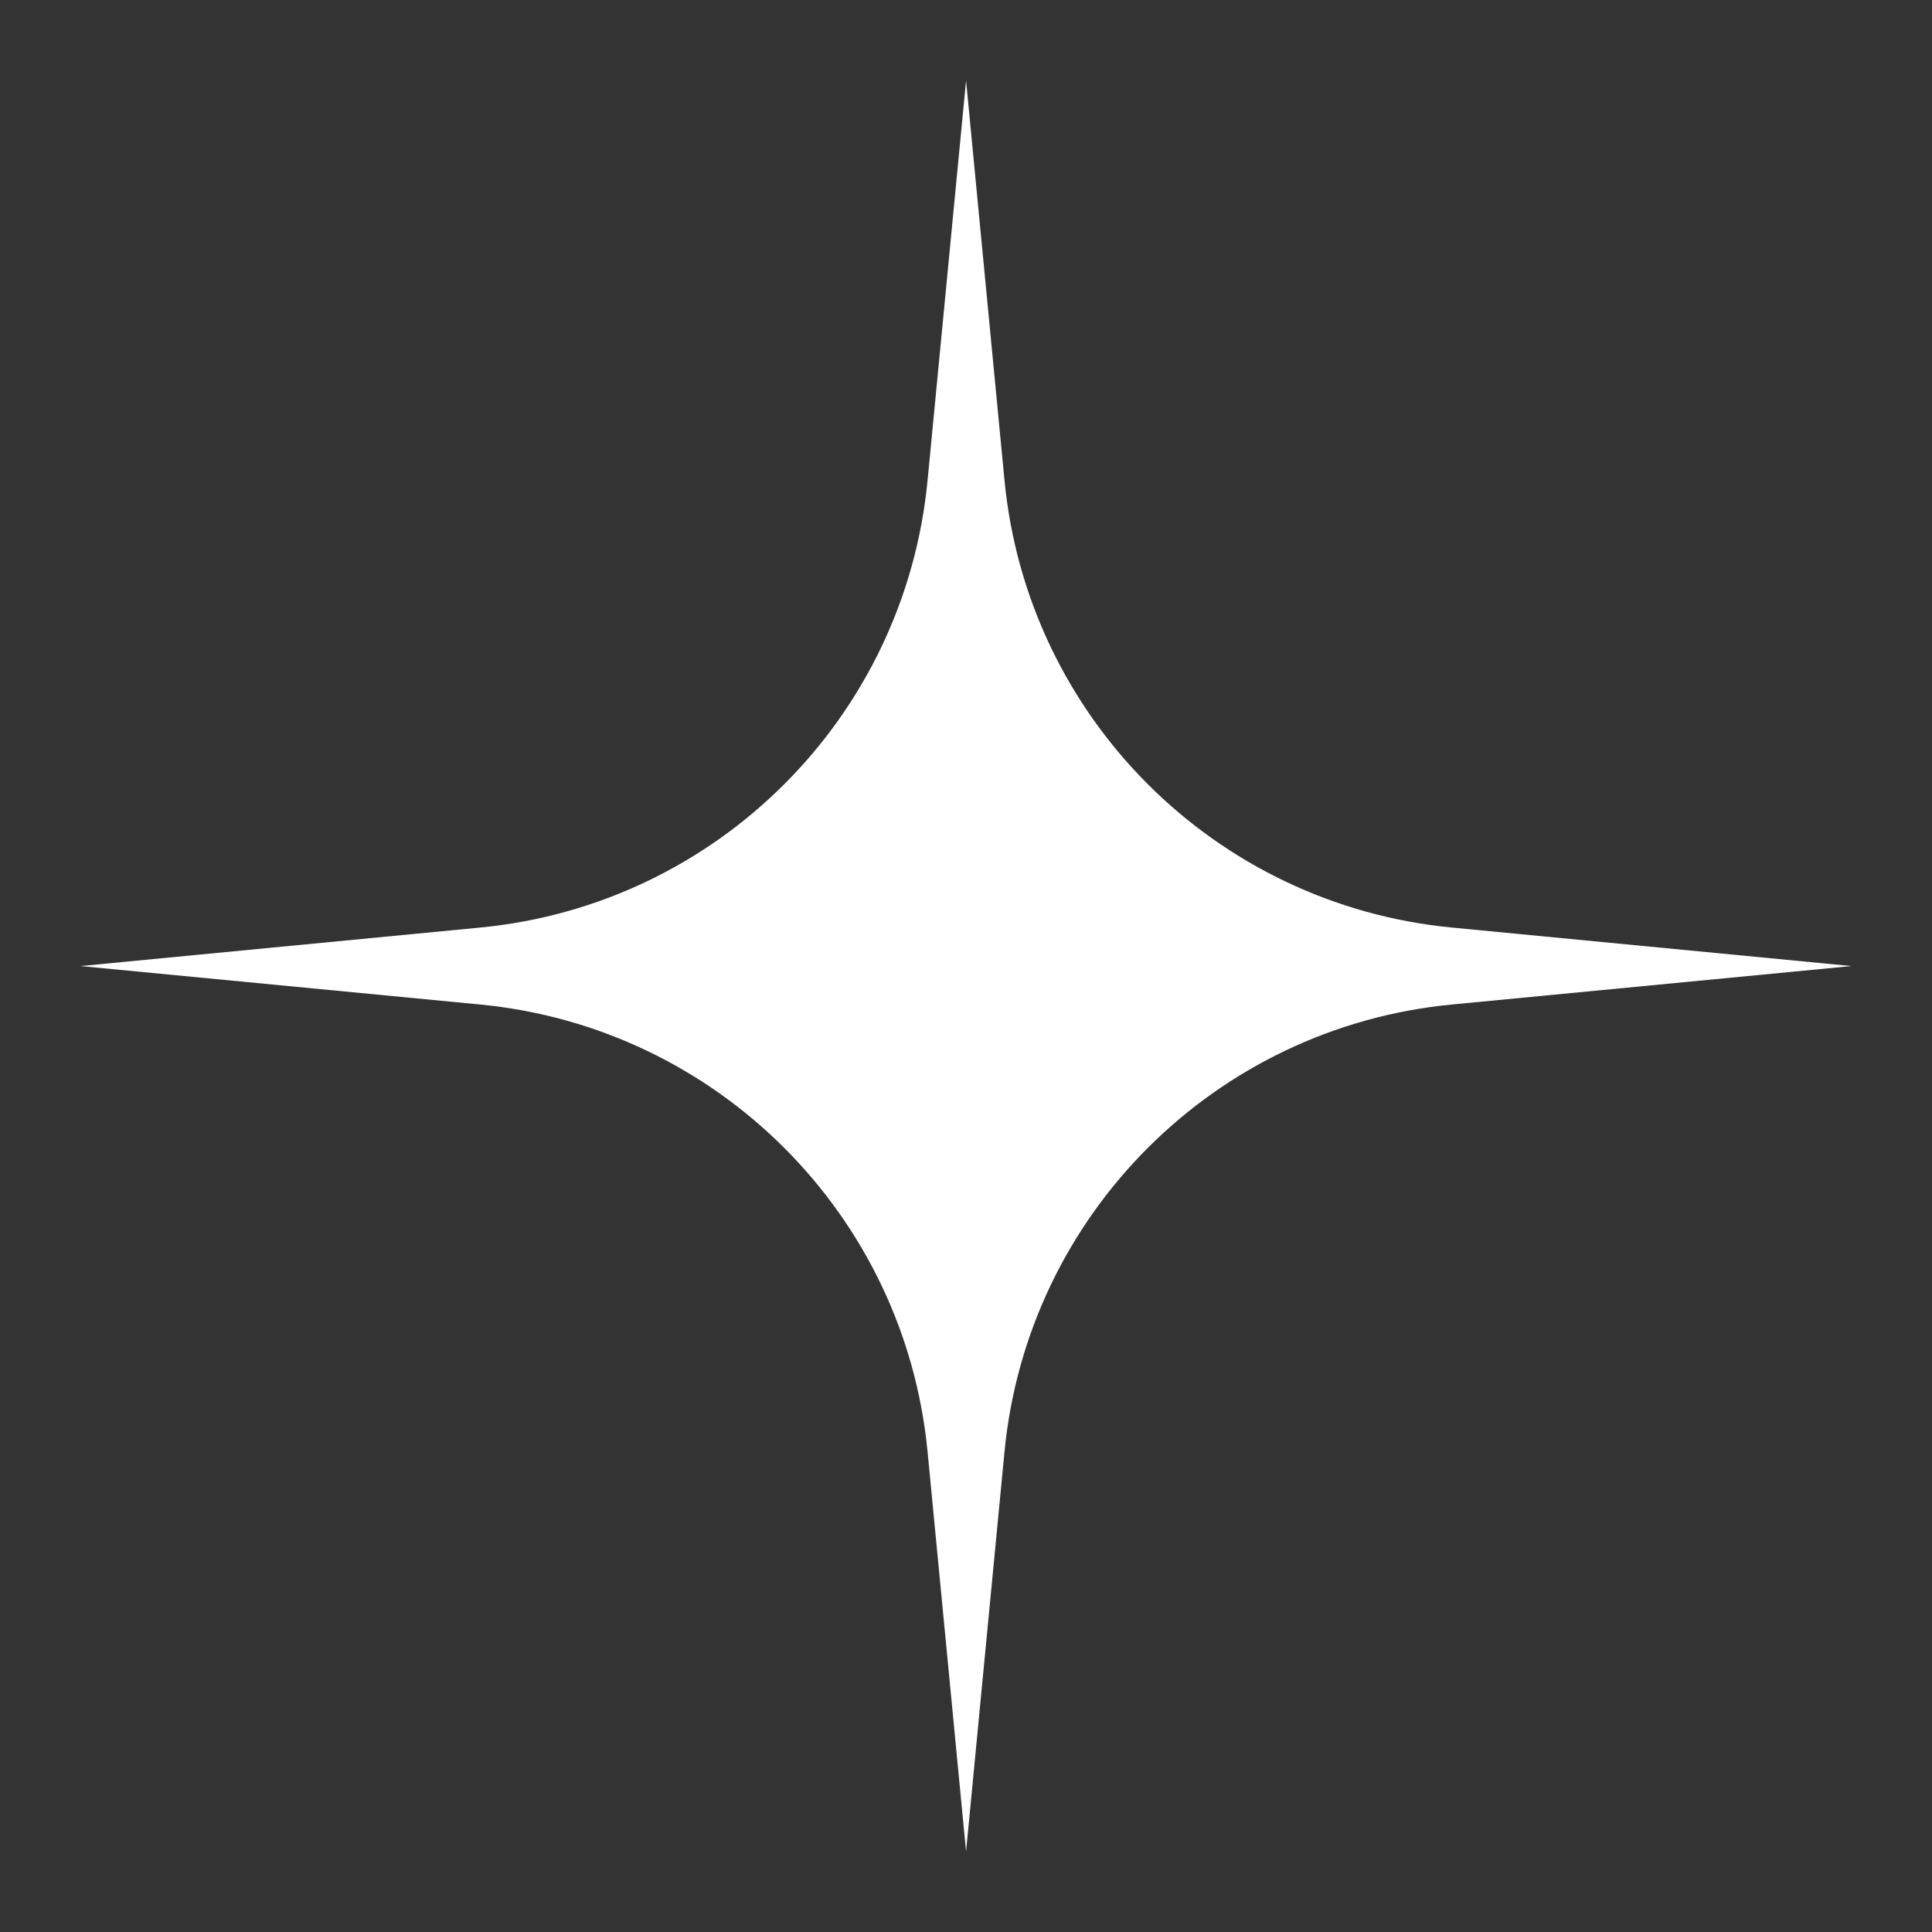 <?xml version="1.0" encoding="UTF-8"?> <svg xmlns="http://www.w3.org/2000/svg" width="29" height="29" viewBox="0 0 29 29" fill="none"><rect x="0" y="0" width="29" height="29" fill="#333333" stroke="none"/><path d="M21.794 13.923C18.236 13.581 15.421 10.767 15.078 7.212L14.501 1.209L13.923 7.212C13.581 10.767 10.765 13.581 7.207 13.923L1.209 14.501L7.207 15.078C10.765 15.421 13.581 18.235 13.923 21.79L14.501 27.792L15.078 21.79C15.421 18.234 18.236 15.42 21.794 15.078L27.792 14.501L21.794 13.923Z" fill="white"></path></svg> 